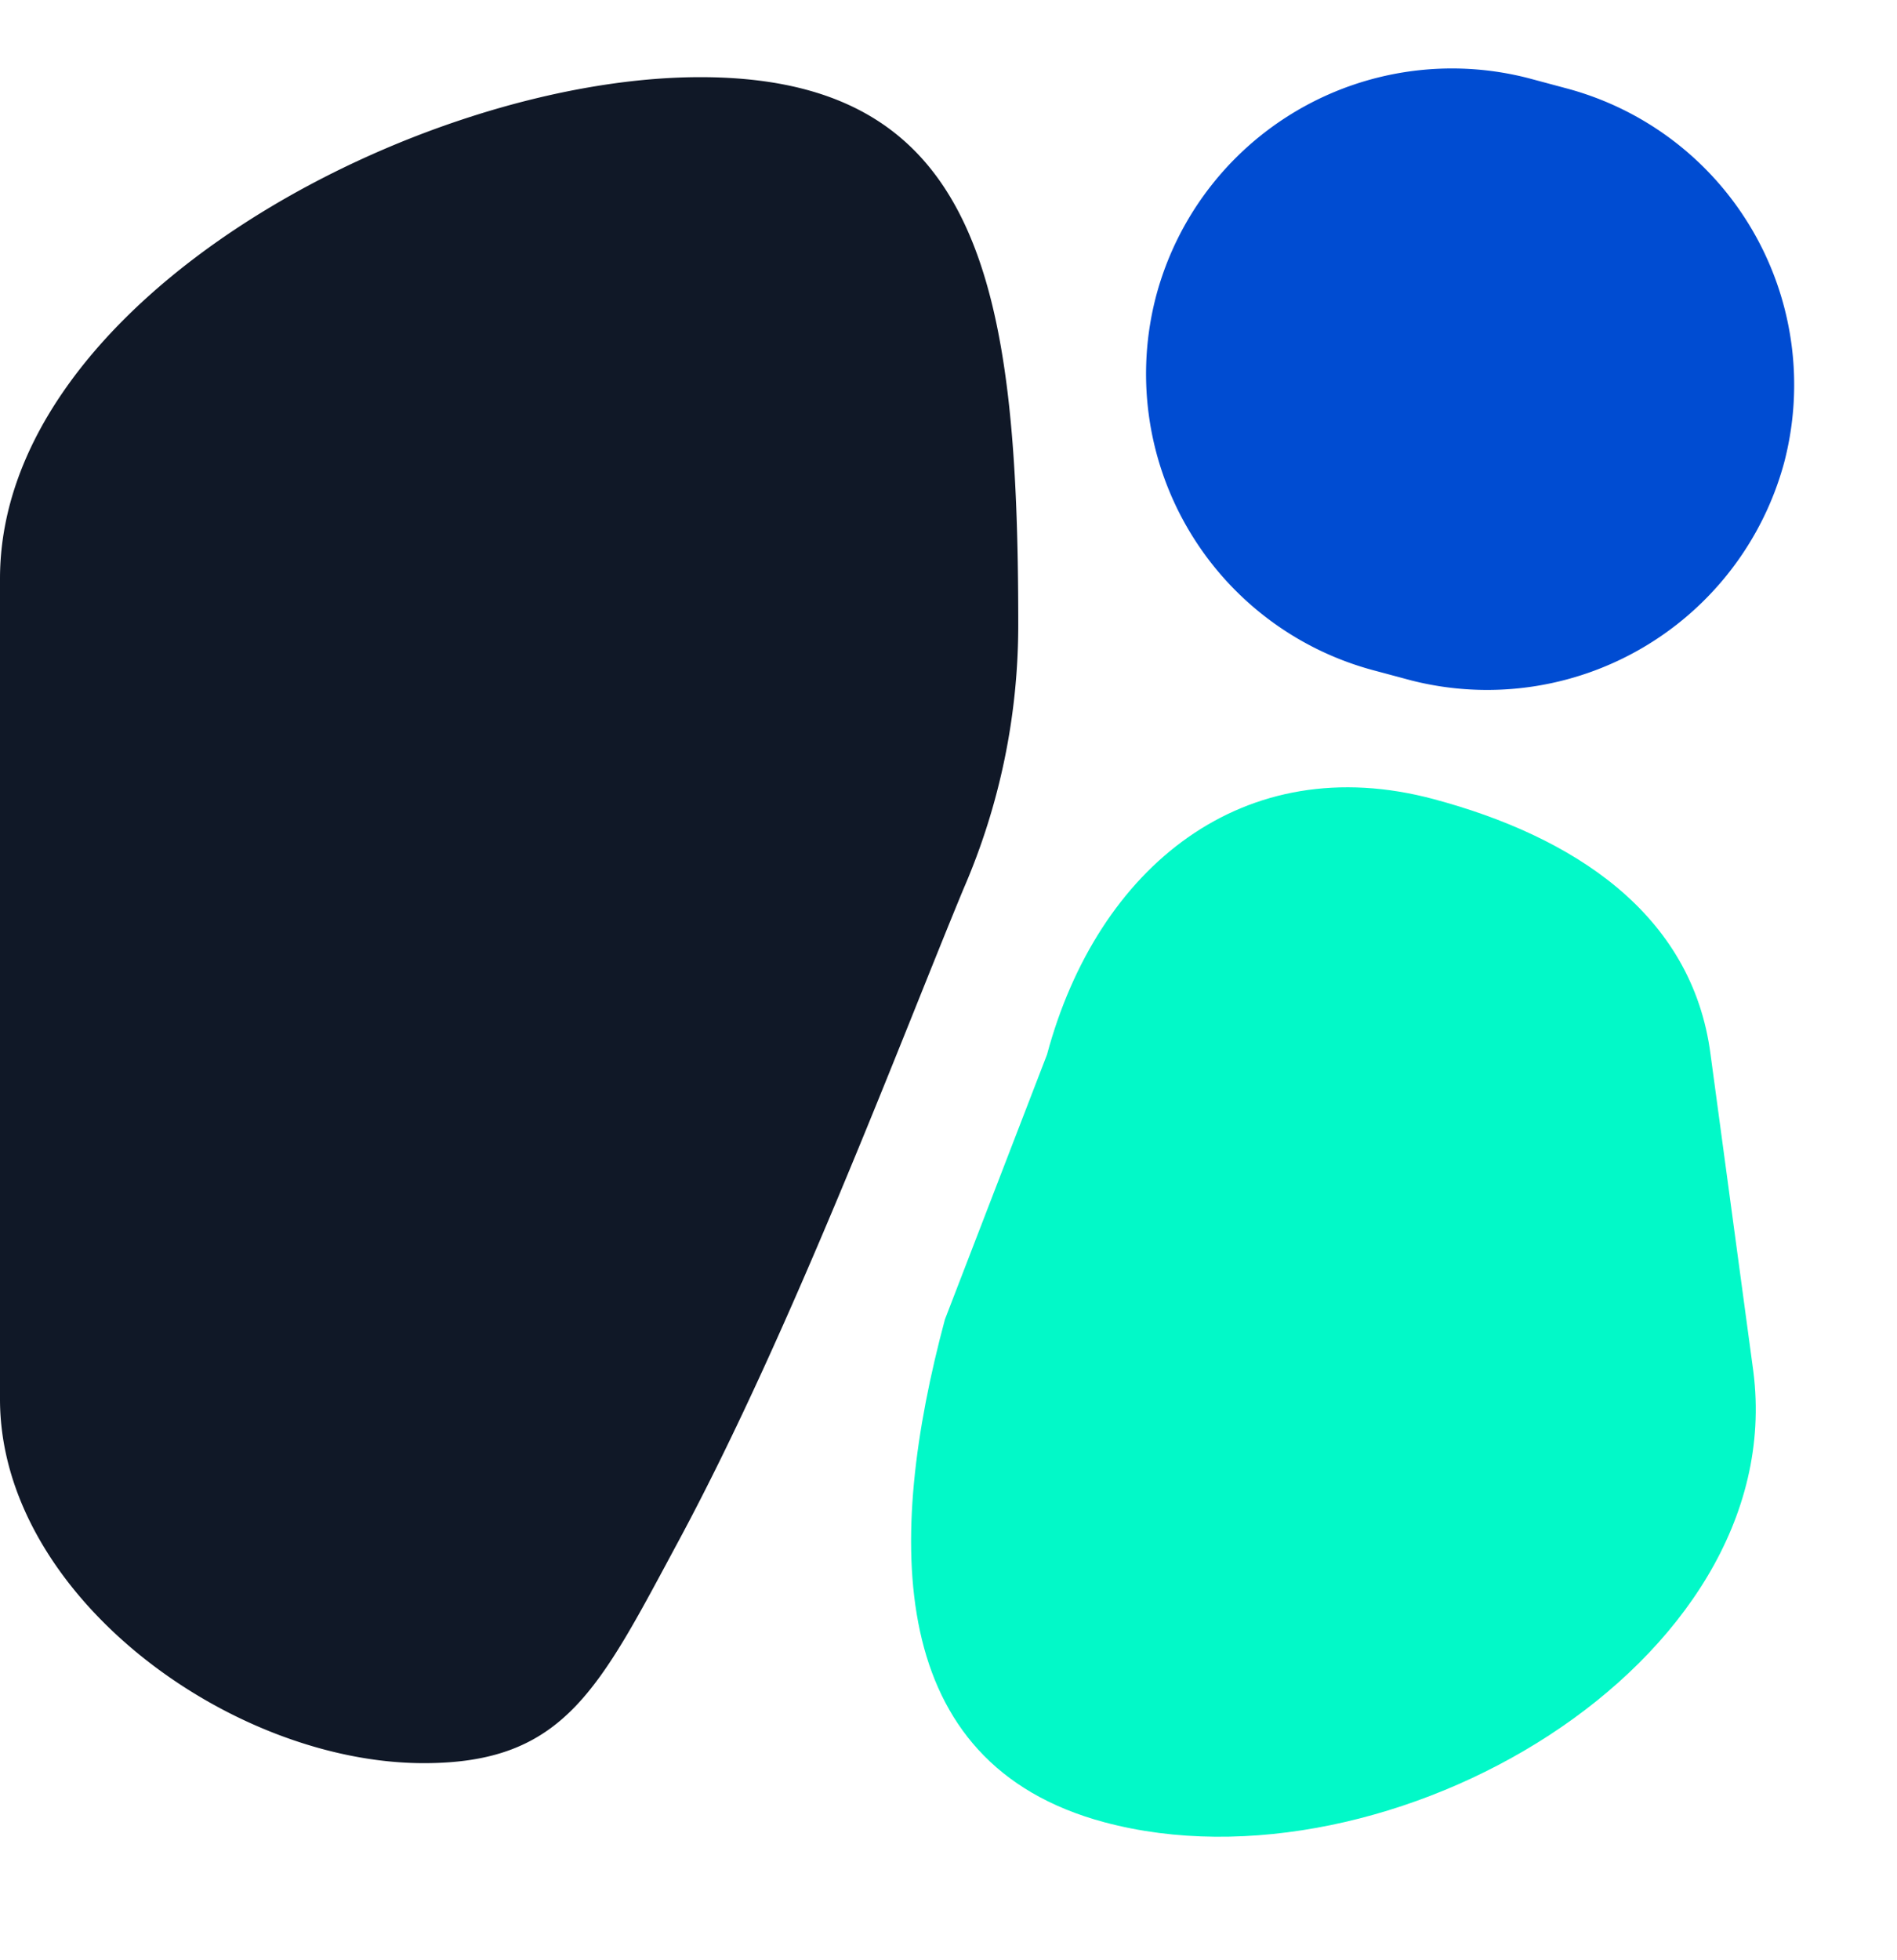 <svg xmlns="http://www.w3.org/2000/svg" width="59.966" height="61.944" viewBox="0 0 59.966 61.944">
  <g id="Gruppe_998" data-name="Gruppe 998" transform="translate(6.342 57.718) rotate(-90)">
    <g id="Gruppe_994" data-name="Gruppe 994">
      <path id="Pfad_4640" data-name="Pfad 4640" d="M36.772,32.188a20.937,20.937,0,0,1-8.353-1.728c-4.681-1.944-13.9-5.4-20.594-9C3.144,18.938.787,17.864.787,13.4.787,7.278,6.1,0,12.289,0H38.212c8.857,0,15.85,13.278,15.85,22.135S47.5,32.188,36.772,32.188Z" transform="translate(1.218 -6.342)" fill="#101827" fill-rule="evenodd"/>
      <path id="Pfad_4641" data-name="Pfad 4641" d="M28.656,55.627c0-4.5,1.338-8.816,5.535-10.54l9.323-3.9c8.62-3.523,19.06,6.835,19.06,16.13,0,7.2-6.843,8.98-14.039,8.98l-8.917-.95C33.472,65.344,28.656,61.848,28.656,55.627Z" transform="matrix(-0.966, -0.259, 0.259, -0.966, 45.74, 100.141)" fill="#02f9c8" fill-rule="evenodd"/>
      <path id="Pfad_4642" data-name="Pfad 4642" d="M9.669,47.6h0A9.693,9.693,0,0,0,0,57.269v1.274a9.677,9.677,0,0,0,9.669,9.594h0a9.693,9.693,0,0,0,9.669-9.669V57.194A9.726,9.726,0,0,0,9.669,47.6Z" transform="matrix(-0.966, -0.259, 0.259, -0.966, 40.083, 98.535)" fill="#004cd2"/>
    </g>
  </g>
</svg>
